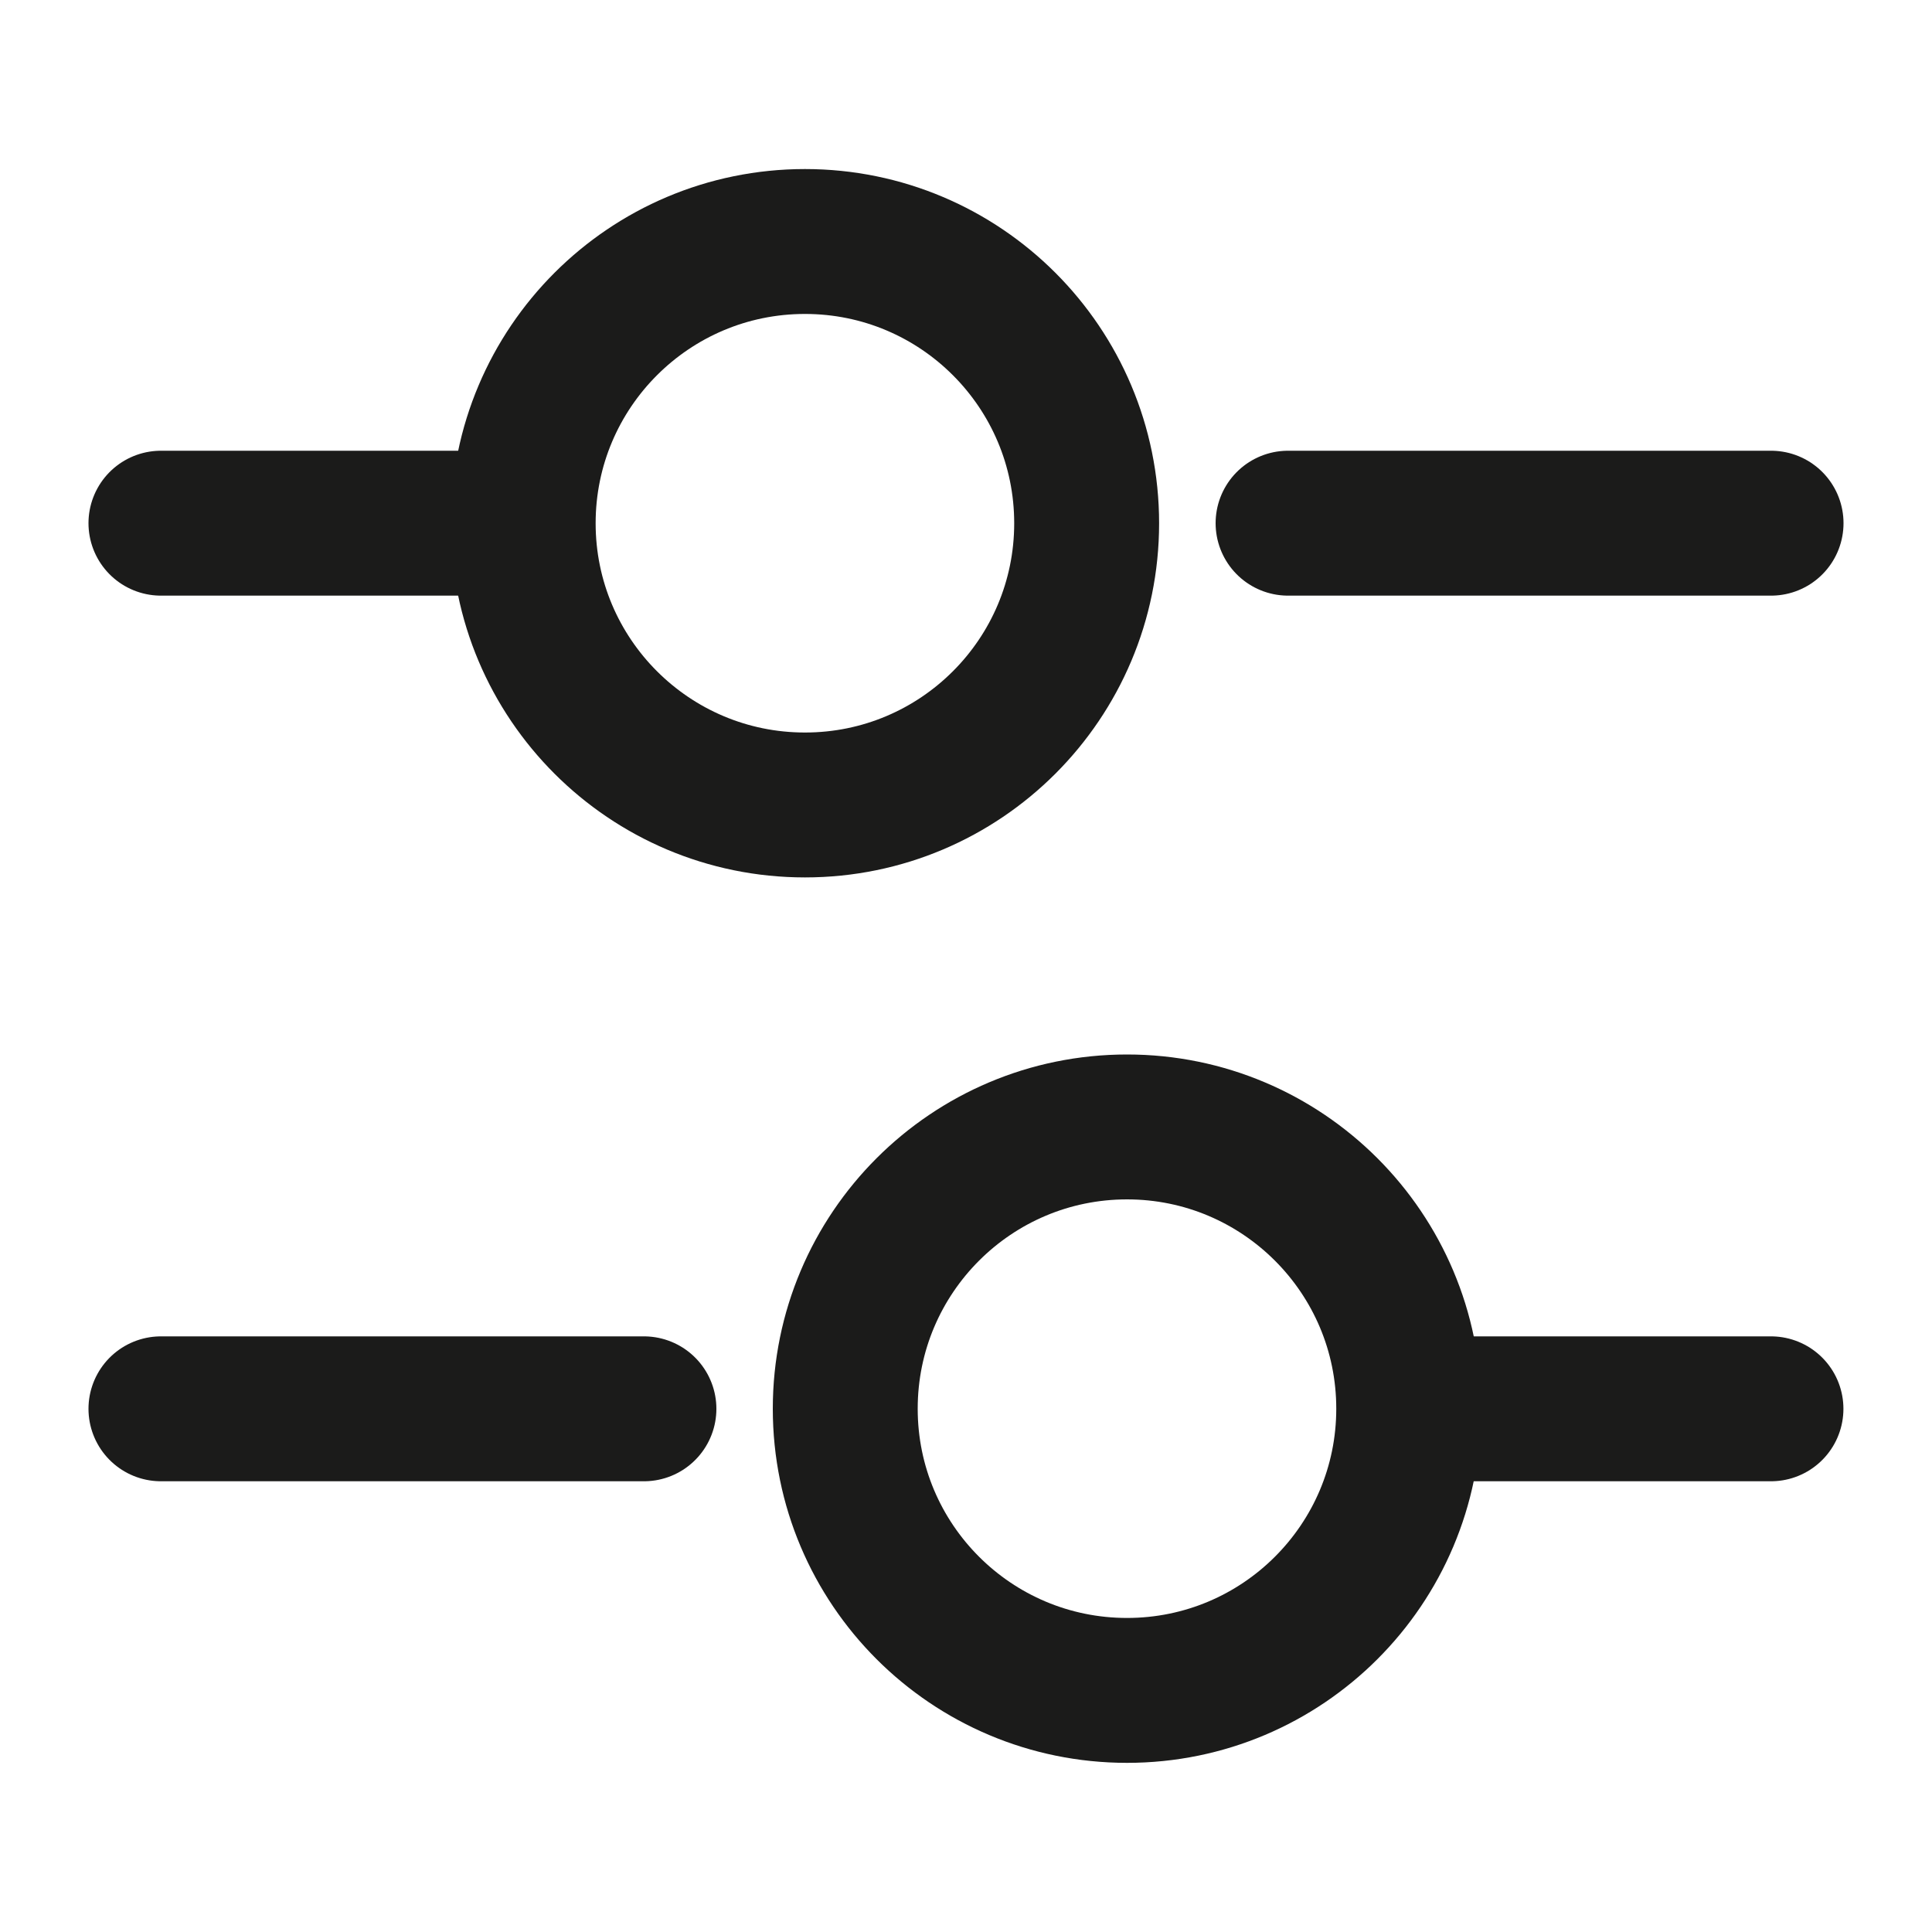 <svg xmlns="http://www.w3.org/2000/svg" width="20" height="20" viewBox="0 0 20 20" fill="none"><path d="M18.334 5.416H13.334" stroke="#1B1B1A" stroke-width="1.5" stroke-miterlimit="10" stroke-linecap="round" stroke-linejoin="round"></path><path d="M4.999 5.416H1.666" stroke="#1B1B1A" stroke-width="1.5" stroke-miterlimit="10" stroke-linecap="round" stroke-linejoin="round"></path><path d="M8.333 8.333C9.944 8.333 11.249 7.027 11.249 5.417C11.249 3.806 9.944 2.5 8.333 2.5C6.722 2.5 5.416 3.806 5.416 5.417C5.416 7.027 6.722 8.333 8.333 8.333Z" stroke="#1B1B1A" stroke-width="1.5" stroke-miterlimit="10" stroke-linecap="round" stroke-linejoin="round"></path><path d="M18.333 14.584H15" stroke="#1B1B1A" stroke-width="1.5" stroke-miterlimit="10" stroke-linecap="round" stroke-linejoin="round"></path><path d="M6.666 14.584H1.666" stroke="#1B1B1A" stroke-width="1.5" stroke-miterlimit="10" stroke-linecap="round" stroke-linejoin="round"></path><path d="M11.667 17.499C13.277 17.499 14.583 16.194 14.583 14.583C14.583 12.972 13.277 11.666 11.667 11.666C10.056 11.666 8.75 12.972 8.75 14.583C8.75 16.194 10.056 17.499 11.667 17.499Z" stroke="#1B1B1A" stroke-width="1.5" stroke-miterlimit="10" stroke-linecap="round" stroke-linejoin="round"></path></svg>
